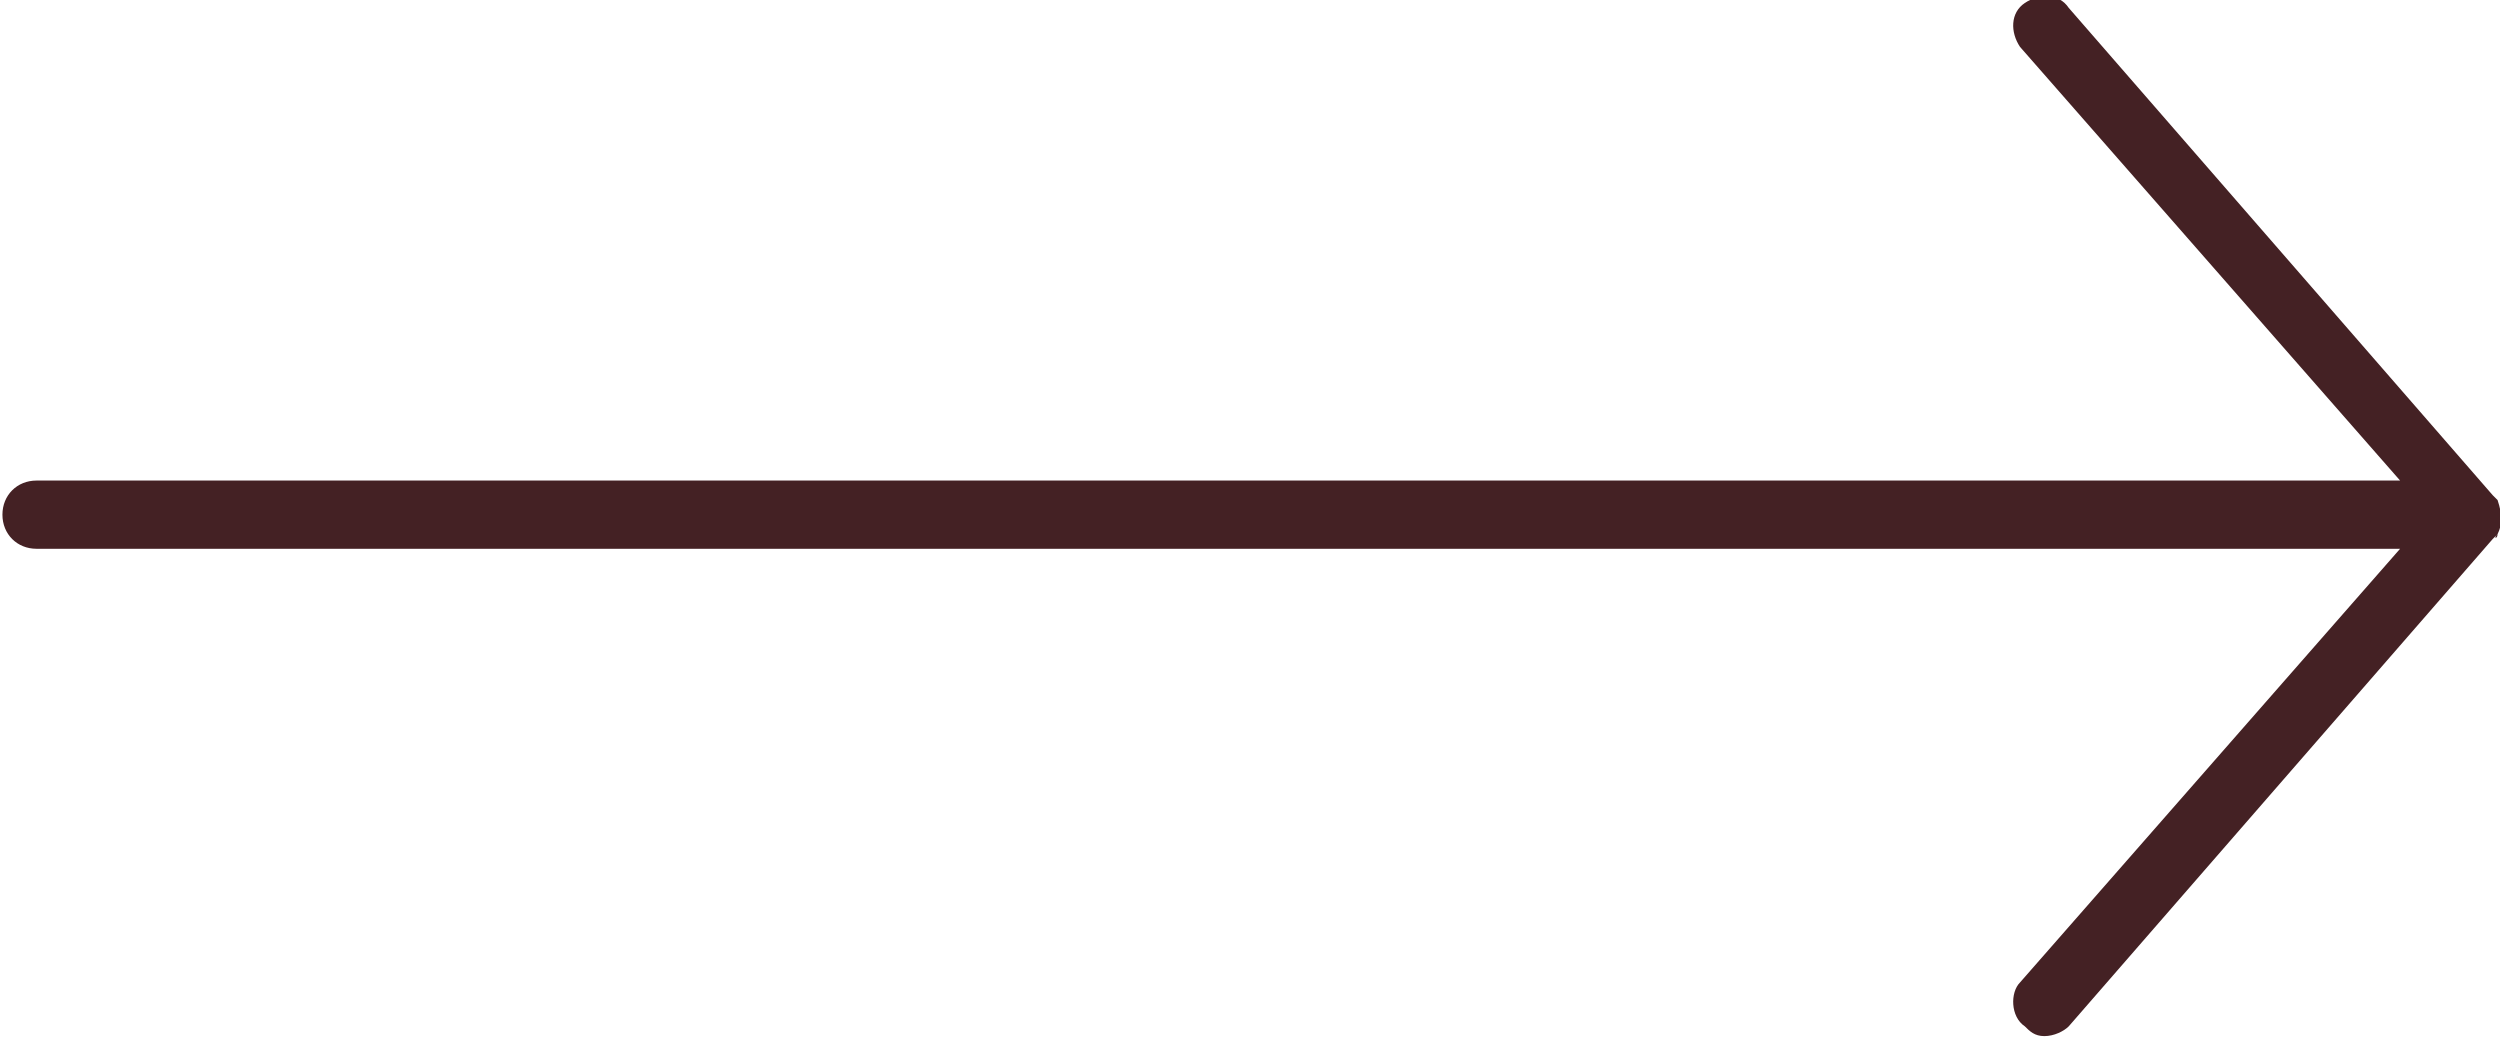 <?xml version="1.0" encoding="utf-8"?>
<!-- Generator: Adobe Illustrator 27.2.0, SVG Export Plug-In . SVG Version: 6.00 Build 0)  -->
<svg version="1.1" id="Layer_1" xmlns="http://www.w3.org/2000/svg" xmlns:xlink="http://www.w3.org/1999/xlink" x="0px" y="0px"
	 viewBox="0 0 51.3 21.3" style="enable-background:new 0 0 51.3 21.3;" xml:space="preserve">
<style type="text/css">
	.st0{fill:#442124;}
</style>
<g id="Group_3580" transform="translate(18688.75 1887.061)">
	<path class="st0" d="M-18637.5-1876.1C-18637.5-1876-18637.6-1876-18637.5-1876.1l-0.1,0.1l0,0l-8.7,10c-0.1,0.1-0.3,0.2-0.5,0.2
		c-0.2,0-0.3-0.1-0.4-0.2c-0.3-0.2-0.3-0.7-0.1-0.9l7.8-8.9h-48.5c-0.4,0-0.7-0.3-0.7-0.7s0.3-0.7,0.7-0.7h48.5l-7.8-8.9
		c-0.2-0.3-0.2-0.7,0.1-0.9c0.3-0.2,0.7-0.2,0.9,0.1l8.7,10l0,0c0,0,0,0,0,0c0,0,0.1,0.1,0.1,0.1
		C-18637.4-1876.5-18637.4-1876.3-18637.5-1876.1z"/>
</g>
</svg>

